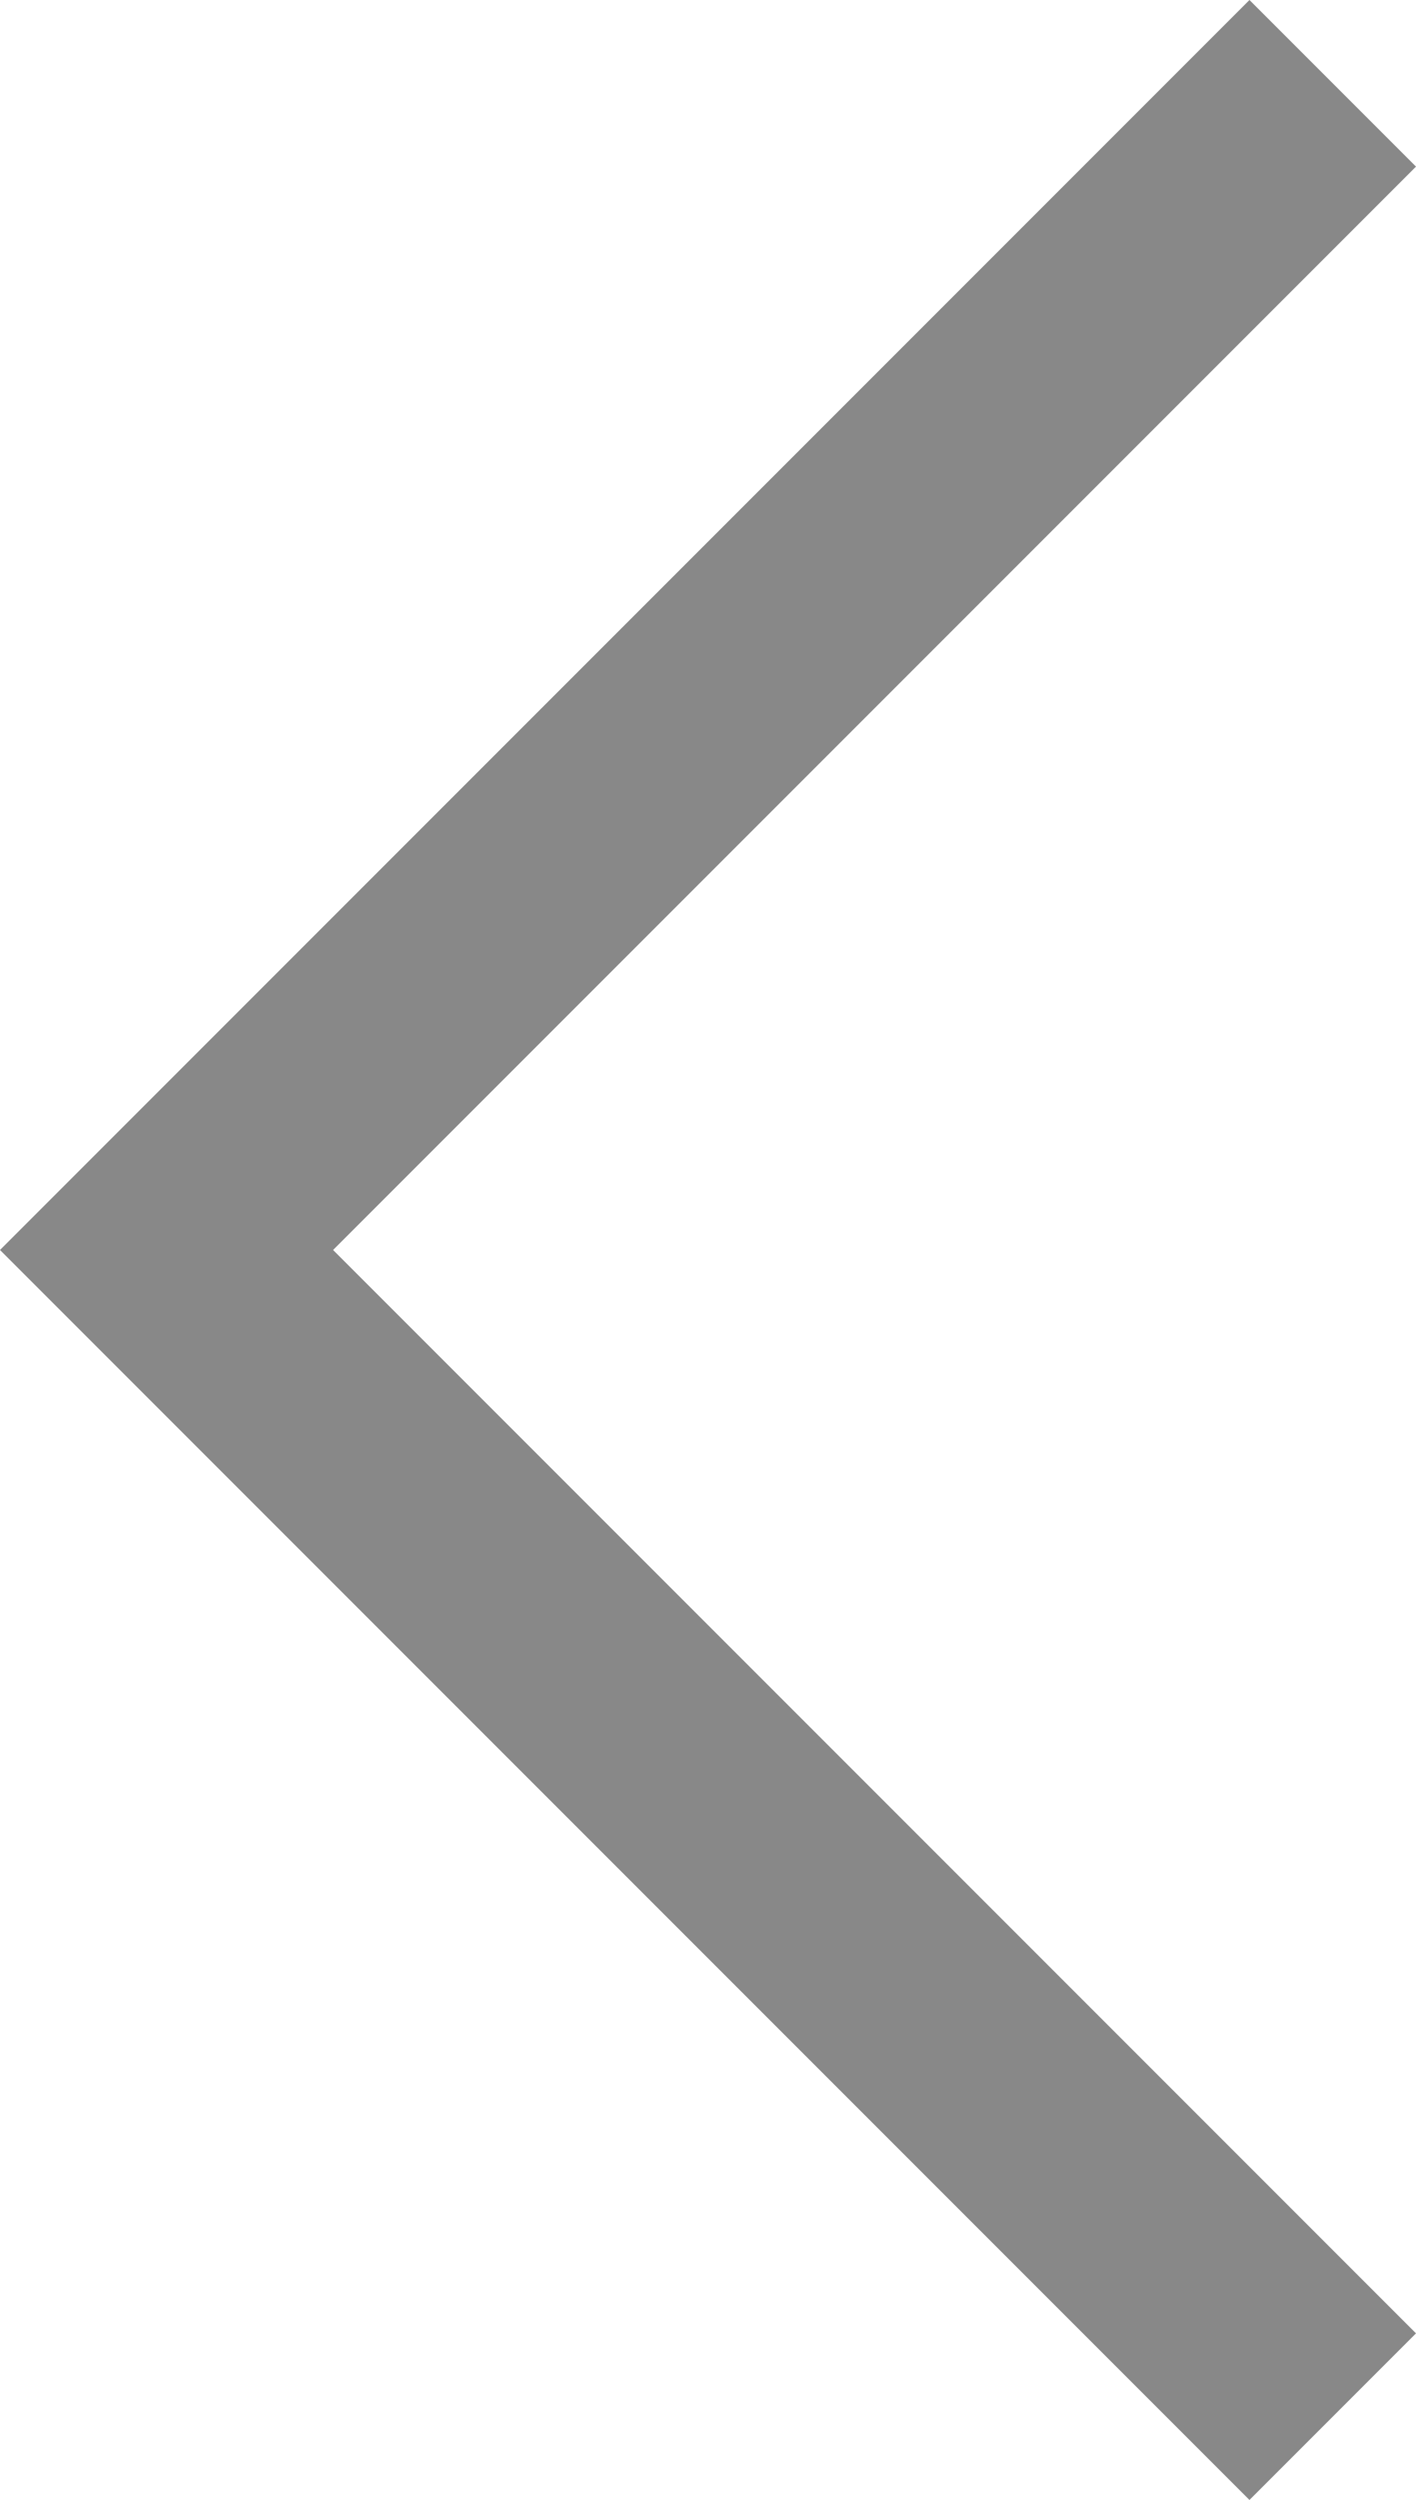 <svg xmlns="http://www.w3.org/2000/svg" width="7.933" height="14" viewBox="0 0 7.933 14">
  <path id="keyboard_arrow_down_FILL0_wght200_GRAD0_opsz24" d="M274.692-604.375l-7-7,.933-.933,6.067,6.067,6.067-6.067.933.933Z" transform="translate(-604.375 -267.692) rotate(90)" fill="#888"/>
</svg>
